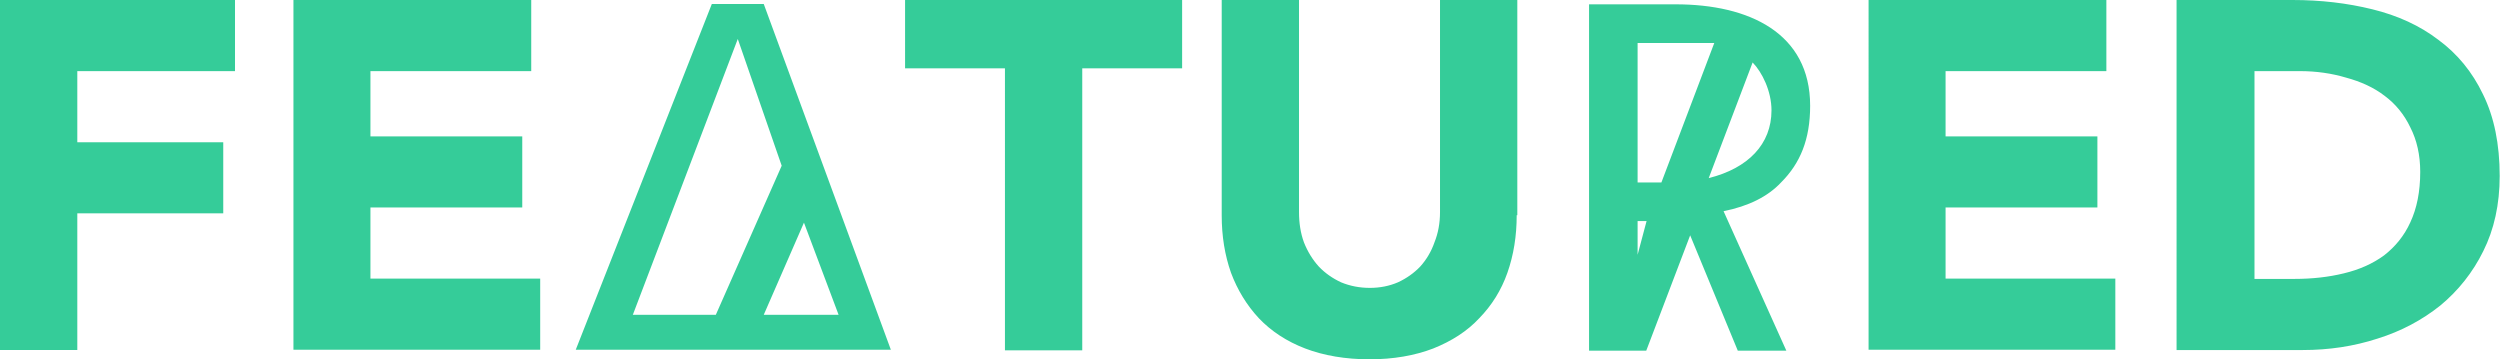 <svg xmlns="http://www.w3.org/2000/svg" id="Layer_2" viewBox="0 0 80.85 11.62"><g id="Layer_1-2"><path d="M0,0h7.6v2.3H2.5v2.3h4.72v2.3H2.5v4.42H0V0ZM9.48,0h7.7v2.3h-5.2v2.11h4.91v2.3h-4.91v2.3h5.49v2.3h-7.98V0ZM24.7.13l4.11,11.18h-10.19L23.02.13h1.68ZM20.46,10.18h2.69l2.13-4.82-1.42-4.1-3.39,8.91ZM24.7,10.18h2.42l-1.12-2.98-1.3,2.98ZM32.5,2.21h-3.23V0h8.96v2.21h-3.23v9.12h-2.5V2.21ZM49.05,6.96c0,.67-.1,1.29-.3,1.86-.2.57-.51,1.06-.91,1.47-.39.42-.89.74-1.49.98-.6.23-1.29.35-2.06.35s-1.48-.12-2.08-.35c-.6-.23-1.1-.56-1.5-.98-.39-.42-.69-.91-.9-1.47-.2-.57-.3-1.18-.3-1.86V0h2.5v6.86c0,.35.05.68.16.98.12.3.28.56.48.78.2.21.44.38.72.51.29.12.6.18.93.18s.63-.06.91-.18c.28-.13.52-.3.72-.51.2-.22.36-.49.46-.78.12-.3.18-.62.18-.98V0h2.5v6.96ZM51.39,11.34V.14h2.8c2.38,0,4.35.93,4.35,3.28,0,1.09-.32,1.86-.94,2.48-.43.46-1.06.77-1.86.93l2.03,4.51h-1.57l-1.54-3.73-1.42,3.73h-1.86ZM52.96,5.9h.77l1.71-4.51h-2.48v4.51ZM57.29,3.57c0-.62-.3-1.23-.61-1.55l-1.42,3.74c1.28-.32,2.03-1.1,2.03-2.19ZM52.96,8.24l.29-1.09h-.29v1.09ZM60.42,0h7.7v2.3h-5.2v2.11h4.91v2.3h-4.91v2.3h5.49v2.3h-7.98V0ZM70.4,0h3.74c.91,0,1.77.1,2.58.3.82.2,1.54.53,2.14.99.61.45,1.09,1.03,1.44,1.76.36.73.54,1.61.54,2.64,0,.92-.18,1.73-.53,2.43-.34.69-.81,1.28-1.39,1.76-.59.47-1.26.83-2.03,1.07-.77.25-1.57.37-2.42.37h-4.08V0ZM72.9,9.02h1.3c.58,0,1.11-.06,1.6-.18.5-.12.93-.31,1.3-.58.36-.28.65-.63.85-1.07.21-.45.32-.99.32-1.63,0-.55-.11-1.03-.32-1.44-.2-.42-.48-.76-.83-1.02-.35-.27-.77-.46-1.25-.59-.47-.14-.97-.21-1.49-.21h-1.47v6.72Z" fill="#35cc99" stroke-width="0"></path></g></svg>